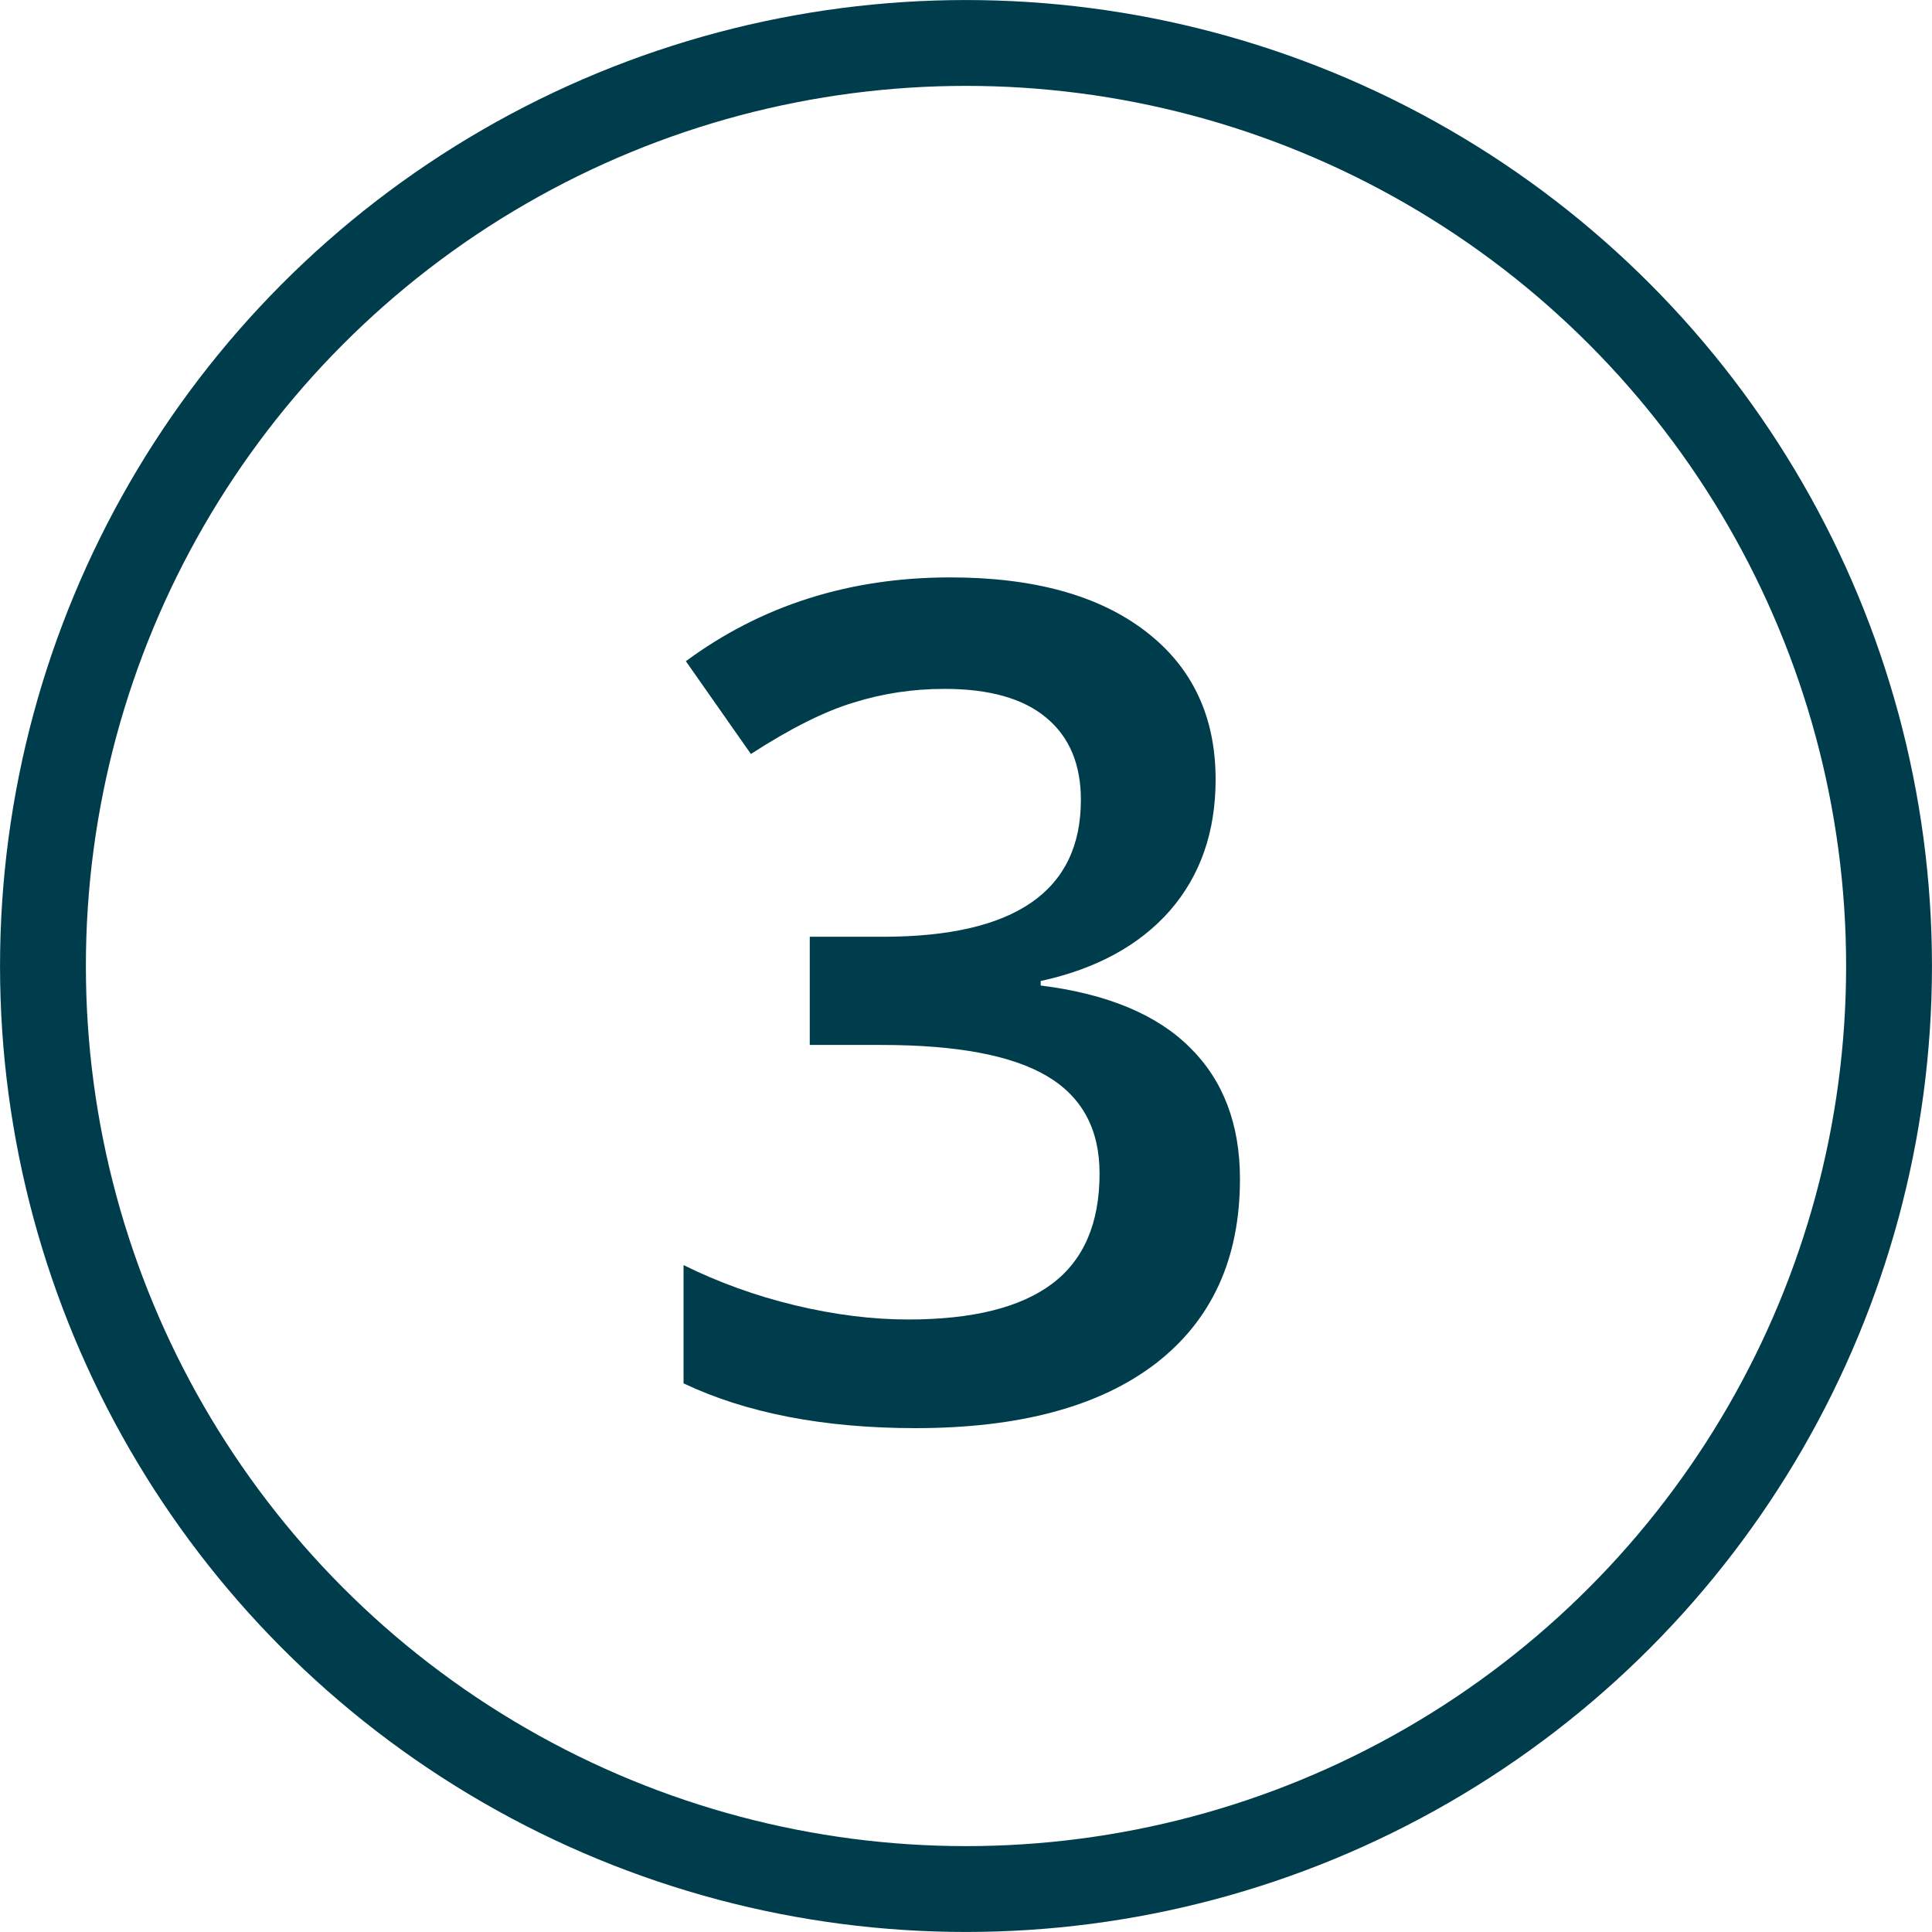 <svg xmlns="http://www.w3.org/2000/svg" width="30" height="30" fill="none" viewBox="0 0 30 30">
    <circle cx="15" cy="15" r="14.333" stroke="#003D4C" stroke-width="1.333"/>
    <path fill="#003D4C" d="M18.876 12.104c0 .814-.237 1.494-.712 2.039-.475.539-1.143.902-2.004 1.09v.07c1.031.129 1.805.45 2.32.966.516.51.774 1.19.774 2.04 0 1.236-.437 2.191-1.31 2.865-.873.668-2.115 1.002-3.726 1.002-1.424 0-2.625-.232-3.604-.695v-1.837c.545.27 1.122.478 1.732.625.61.146 1.195.22 1.758.22.996 0 1.74-.185 2.232-.554.492-.37.738-.94.738-1.714 0-.686-.272-1.19-.817-1.512-.545-.322-1.4-.483-2.567-.483h-1.116v-1.68h1.134c2.05 0 3.076-.708 3.076-2.126 0-.55-.178-.976-.536-1.274-.357-.3-.885-.449-1.582-.449-.486 0-.955.07-1.406.211-.451.135-.985.402-1.6.8l-1.01-1.441c1.177-.868 2.545-1.301 4.104-1.301 1.295 0 2.306.278 3.032.835.727.556 1.09 1.324 1.09 2.303z"/>
</svg>
